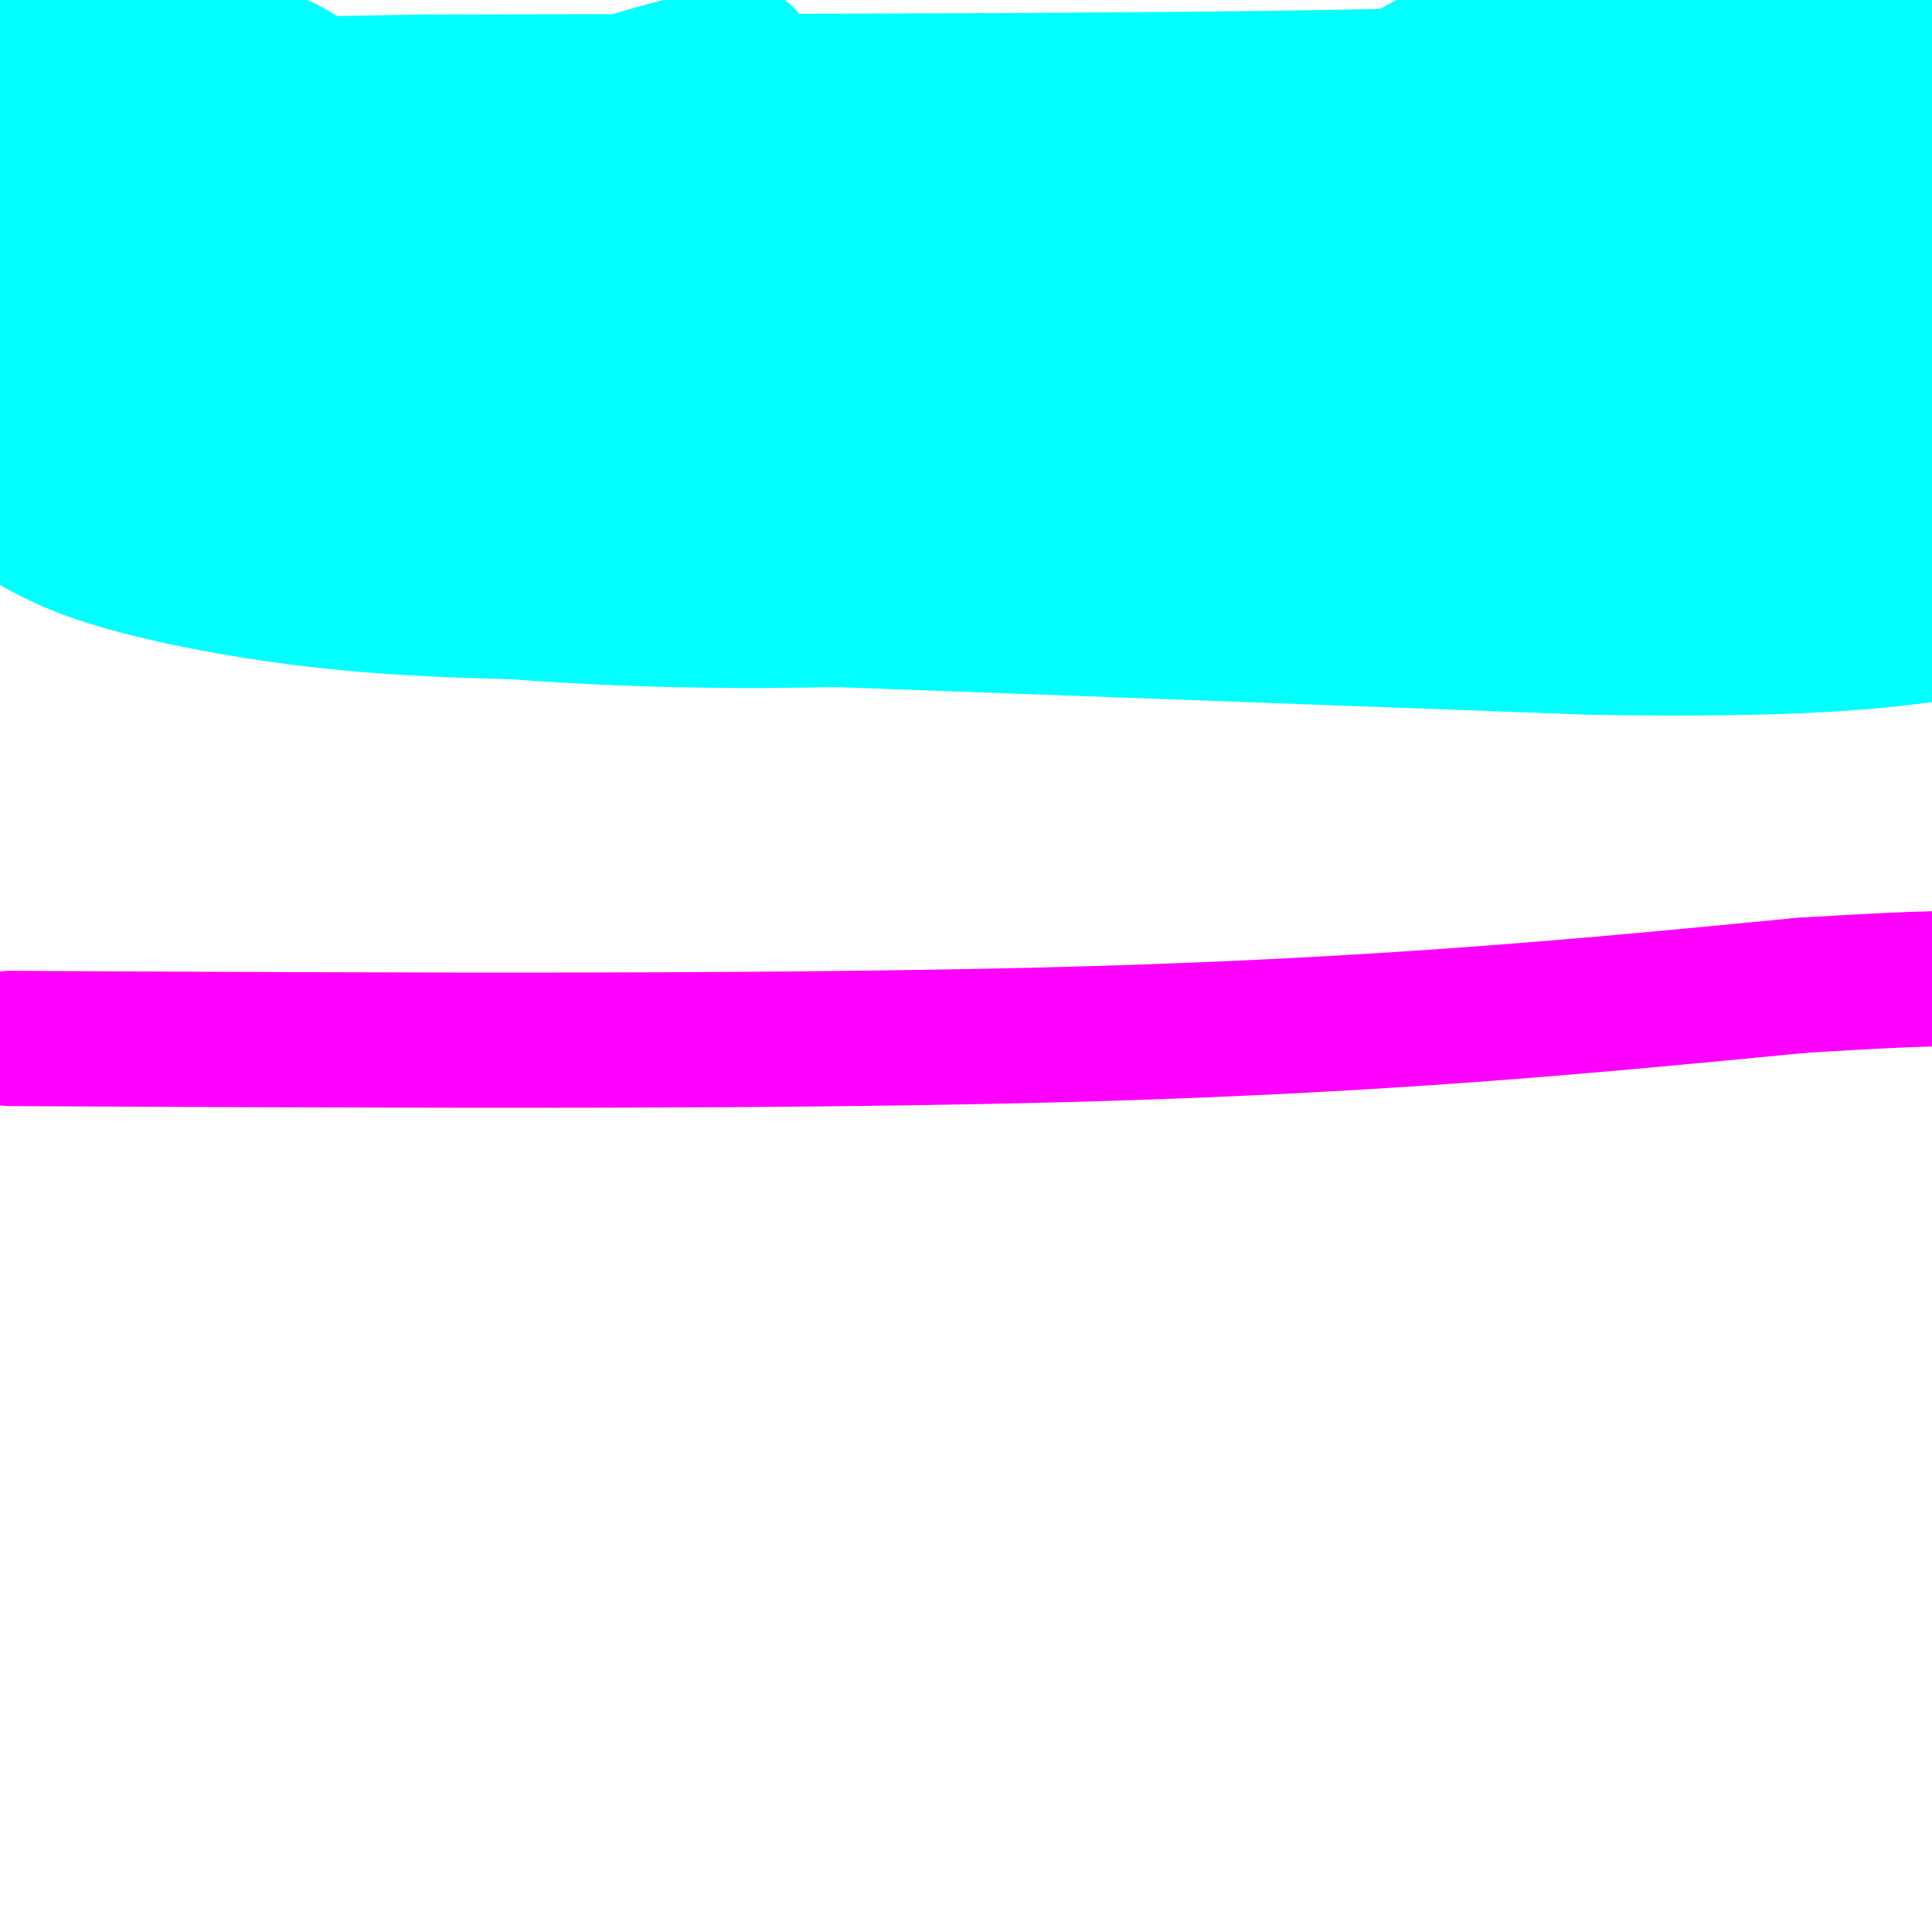 <svg viewBox='0 0 400 400' version='1.1' xmlns='http://www.w3.org/2000/svg' xmlns:xlink='http://www.w3.org/1999/xlink'><g fill='none' stroke='#00ffff' stroke-width='28' stroke-linecap='round' stroke-linejoin='round'><path d='M7,109c4.644,2.533 9.289,5.067 20,8c10.711,2.933 27.489,6.267 47,8c19.511,1.733 41.756,1.867 64,2'/><path d='M138,127c42.667,1.500 117.333,4.250 192,7'/><path d='M330,134c44.000,0.667 58.000,-1.167 72,-3'/><path d='M402,131c12.500,-0.500 7.750,-0.250 3,0'/><path d='M404,101c0.000,0.000 -30.000,-72.000 -30,-72'/><path d='M374,29c-5.167,-17.167 -3.083,-24.083 -1,-31'/><path d='M385,1c0.000,0.000 25.000,57.000 25,57'/><path d='M393,6c-2.978,-9.978 -5.956,-19.956 -6,-6c-0.044,13.956 2.844,51.844 2,55c-0.844,3.156 -5.422,-28.422 -10,-60'/><path d='M377,9c3.643,13.131 7.286,26.262 10,46c2.714,19.738 4.500,46.083 2,41c-2.500,-5.083 -9.286,-41.595 -15,-63c-5.714,-21.405 -10.357,-27.702 -15,-34'/><path d='M353,0c-9.756,4.111 -19.511,8.222 -26,11c-6.489,2.778 -9.711,4.222 -49,5c-39.289,0.778 -114.644,0.889 -190,1'/><path d='M88,17c-33.378,0.467 -21.822,1.133 -26,-2c-4.178,-3.133 -24.089,-10.067 -44,-17'/><path d='M1,0c-0.886,1.638 -1.772,3.276 0,9c1.772,5.724 6.202,15.532 13,24c6.798,8.468 15.964,15.594 22,23c6.036,7.406 8.940,15.092 10,20c1.060,4.908 0.274,7.037 -5,11c-5.274,3.963 -15.035,9.759 -20,13c-4.965,3.241 -5.133,3.926 -7,3c-1.867,-0.926 -5.434,-3.463 -9,-6'/><path d='M5,97c-2.667,-2.333 -4.833,-5.167 -7,-8'/><path d='M3,73c6.418,-8.202 12.837,-16.403 16,-26c3.163,-9.597 3.072,-20.589 0,-25c-3.072,-4.411 -9.123,-2.243 -12,-2c-2.877,0.243 -2.580,-1.441 -3,4c-0.420,5.441 -1.557,18.008 -2,25c-0.443,6.992 -0.191,8.410 3,16c3.191,7.590 9.321,21.351 14,28c4.679,6.649 7.908,6.185 12,6c4.092,-0.185 9.046,-0.093 14,0'/><path d='M45,99c3.793,-0.668 6.276,-2.339 8,-5c1.724,-2.661 2.688,-6.313 4,-10c1.312,-3.687 2.971,-7.407 -2,-13c-4.971,-5.593 -16.572,-13.057 -22,-16c-5.428,-2.943 -4.682,-1.365 -6,0c-1.318,1.365 -4.699,2.518 -7,6c-2.301,3.482 -3.520,9.292 -3,13c0.520,3.708 2.780,5.314 10,4c7.220,-1.314 19.399,-5.548 25,-8c5.601,-2.452 4.623,-3.122 6,-4c1.377,-0.878 5.108,-1.965 1,-6c-4.108,-4.035 -16.054,-11.017 -28,-18'/><path d='M31,42c-4.975,-4.393 -3.412,-6.375 0,-9c3.412,-2.625 8.673,-5.894 13,-8c4.327,-2.106 7.720,-3.051 18,-2c10.280,1.051 27.446,4.096 12,5c-15.446,0.904 -63.505,-0.334 -57,-1c6.505,-0.666 67.573,-0.762 99,0c31.427,0.762 33.214,2.381 35,4'/><path d='M151,31c-23.940,2.948 -101.290,8.318 -128,11c-26.710,2.682 -2.781,2.677 26,-3c28.781,-5.677 62.414,-17.027 83,-23c20.586,-5.973 28.124,-6.570 18,-1c-10.124,5.570 -37.909,17.307 -47,23c-9.091,5.693 0.514,5.340 22,1c21.486,-4.340 54.853,-12.669 75,-16c20.147,-3.331 27.073,-1.666 34,0'/><path d='M234,23c5.461,0.947 2.112,3.315 -10,6c-12.112,2.685 -32.987,5.688 -48,9c-15.013,3.312 -24.164,6.933 -24,9c0.164,2.067 9.643,2.580 21,-1c11.357,-3.580 24.591,-11.254 43,-16c18.409,-4.746 41.994,-6.566 45,-7c3.006,-0.434 -14.568,0.516 -34,6c-19.432,5.484 -40.724,15.501 -37,14c3.724,-1.501 32.464,-14.519 54,-20c21.536,-5.481 35.867,-3.423 41,-2c5.133,1.423 1.066,2.212 -3,3'/><path d='M282,24c-16.733,8.600 -57.067,28.600 -54,26c3.067,-2.600 49.533,-27.800 96,-53'/><path d='M325,0c-18.041,12.612 -36.081,25.223 -37,30c-0.919,4.777 15.284,1.719 27,-1c11.716,-2.719 18.944,-5.100 15,-5c-3.944,0.100 -19.062,2.681 -17,1c2.062,-1.681 21.303,-7.623 28,-9c6.697,-1.377 0.848,1.812 -5,5'/><path d='M336,21c-3.332,4.714 -9.162,13.999 -14,19c-4.838,5.001 -8.683,5.720 3,2c11.683,-3.720 38.895,-11.878 40,-7c1.105,4.878 -23.897,22.790 -23,23c0.897,0.210 27.694,-17.284 39,-24c11.306,-6.716 7.121,-2.654 6,0c-1.121,2.654 0.823,3.901 -3,9c-3.823,5.099 -13.411,14.049 -23,23'/><path d='M361,66c-9.978,6.822 -23.422,12.378 -15,14c8.422,1.622 38.711,-0.689 69,-3'/><path d='M403,93c-5.617,3.123 -11.233,6.246 -18,8c-6.767,1.754 -14.683,2.138 -26,3c-11.317,0.862 -26.033,2.200 -40,1c-13.967,-1.200 -27.183,-4.938 -45,-7c-17.817,-2.062 -40.233,-2.446 -56,-1c-15.767,1.446 -24.883,4.723 -34,8'/><path d='M184,105c-17.262,2.679 -43.417,5.375 -67,4c-23.583,-1.375 -44.595,-6.821 -60,-12c-15.405,-5.179 -25.202,-10.089 -35,-15'/><path d='M22,82c6.083,-5.242 38.790,-10.847 55,-15c16.210,-4.153 15.922,-6.856 62,-10c46.078,-3.144 138.521,-6.731 191,-6c52.479,0.731 64.994,5.780 69,8c4.006,2.220 -0.497,1.610 -5,1'/><path d='M394,60c-6.388,2.737 -19.859,9.081 -30,14c-10.141,4.919 -16.952,8.415 -55,12c-38.048,3.585 -107.334,7.260 -158,11c-50.666,3.740 -82.712,7.546 -90,12c-7.288,4.454 10.180,9.555 15,12c4.820,2.445 -3.010,2.235 13,4c16.010,1.765 55.860,5.504 113,2c57.140,-3.504 131.570,-14.252 206,-25'/><path d='M357,89c-58.875,5.940 -117.750,11.881 -176,16c-58.250,4.119 -115.875,6.417 -103,1c12.875,-5.417 96.250,-18.548 166,-27c69.750,-8.452 125.875,-12.226 182,-16'/><path d='M372,57c-128.981,4.411 -257.962,8.821 -313,11c-55.038,2.179 -36.135,2.125 -23,4c13.135,1.875 20.500,5.678 23,8c2.500,2.322 0.135,3.164 45,1c44.865,-2.164 136.962,-7.332 164,-10c27.038,-2.668 -10.981,-2.834 -49,-3'/><path d='M219,68c-24.899,-0.176 -62.648,0.884 -82,4c-19.352,3.116 -20.308,8.287 -23,10c-2.692,1.713 -7.119,-0.033 -11,-6c-3.881,-5.967 -7.216,-16.156 -9,-21c-1.784,-4.844 -2.019,-4.343 -7,-7c-4.981,-2.657 -14.709,-8.474 -21,-10c-6.291,-1.526 -9.146,1.237 -12,4'/><path d='M54,42c-8.756,5.067 -24.644,15.733 -31,21c-6.356,5.267 -3.178,5.133 0,5'/></g>
<g fill='none' stroke='#ff00ff' stroke-width='28' stroke-linecap='round' stroke-linejoin='round'><path d='M2,215c81.583,0.417 163.167,0.833 225,-1c61.833,-1.833 103.917,-5.917 146,-10'/><path d='M373,204c30.000,-1.833 32.000,-1.417 34,-1'/></g>
</svg>